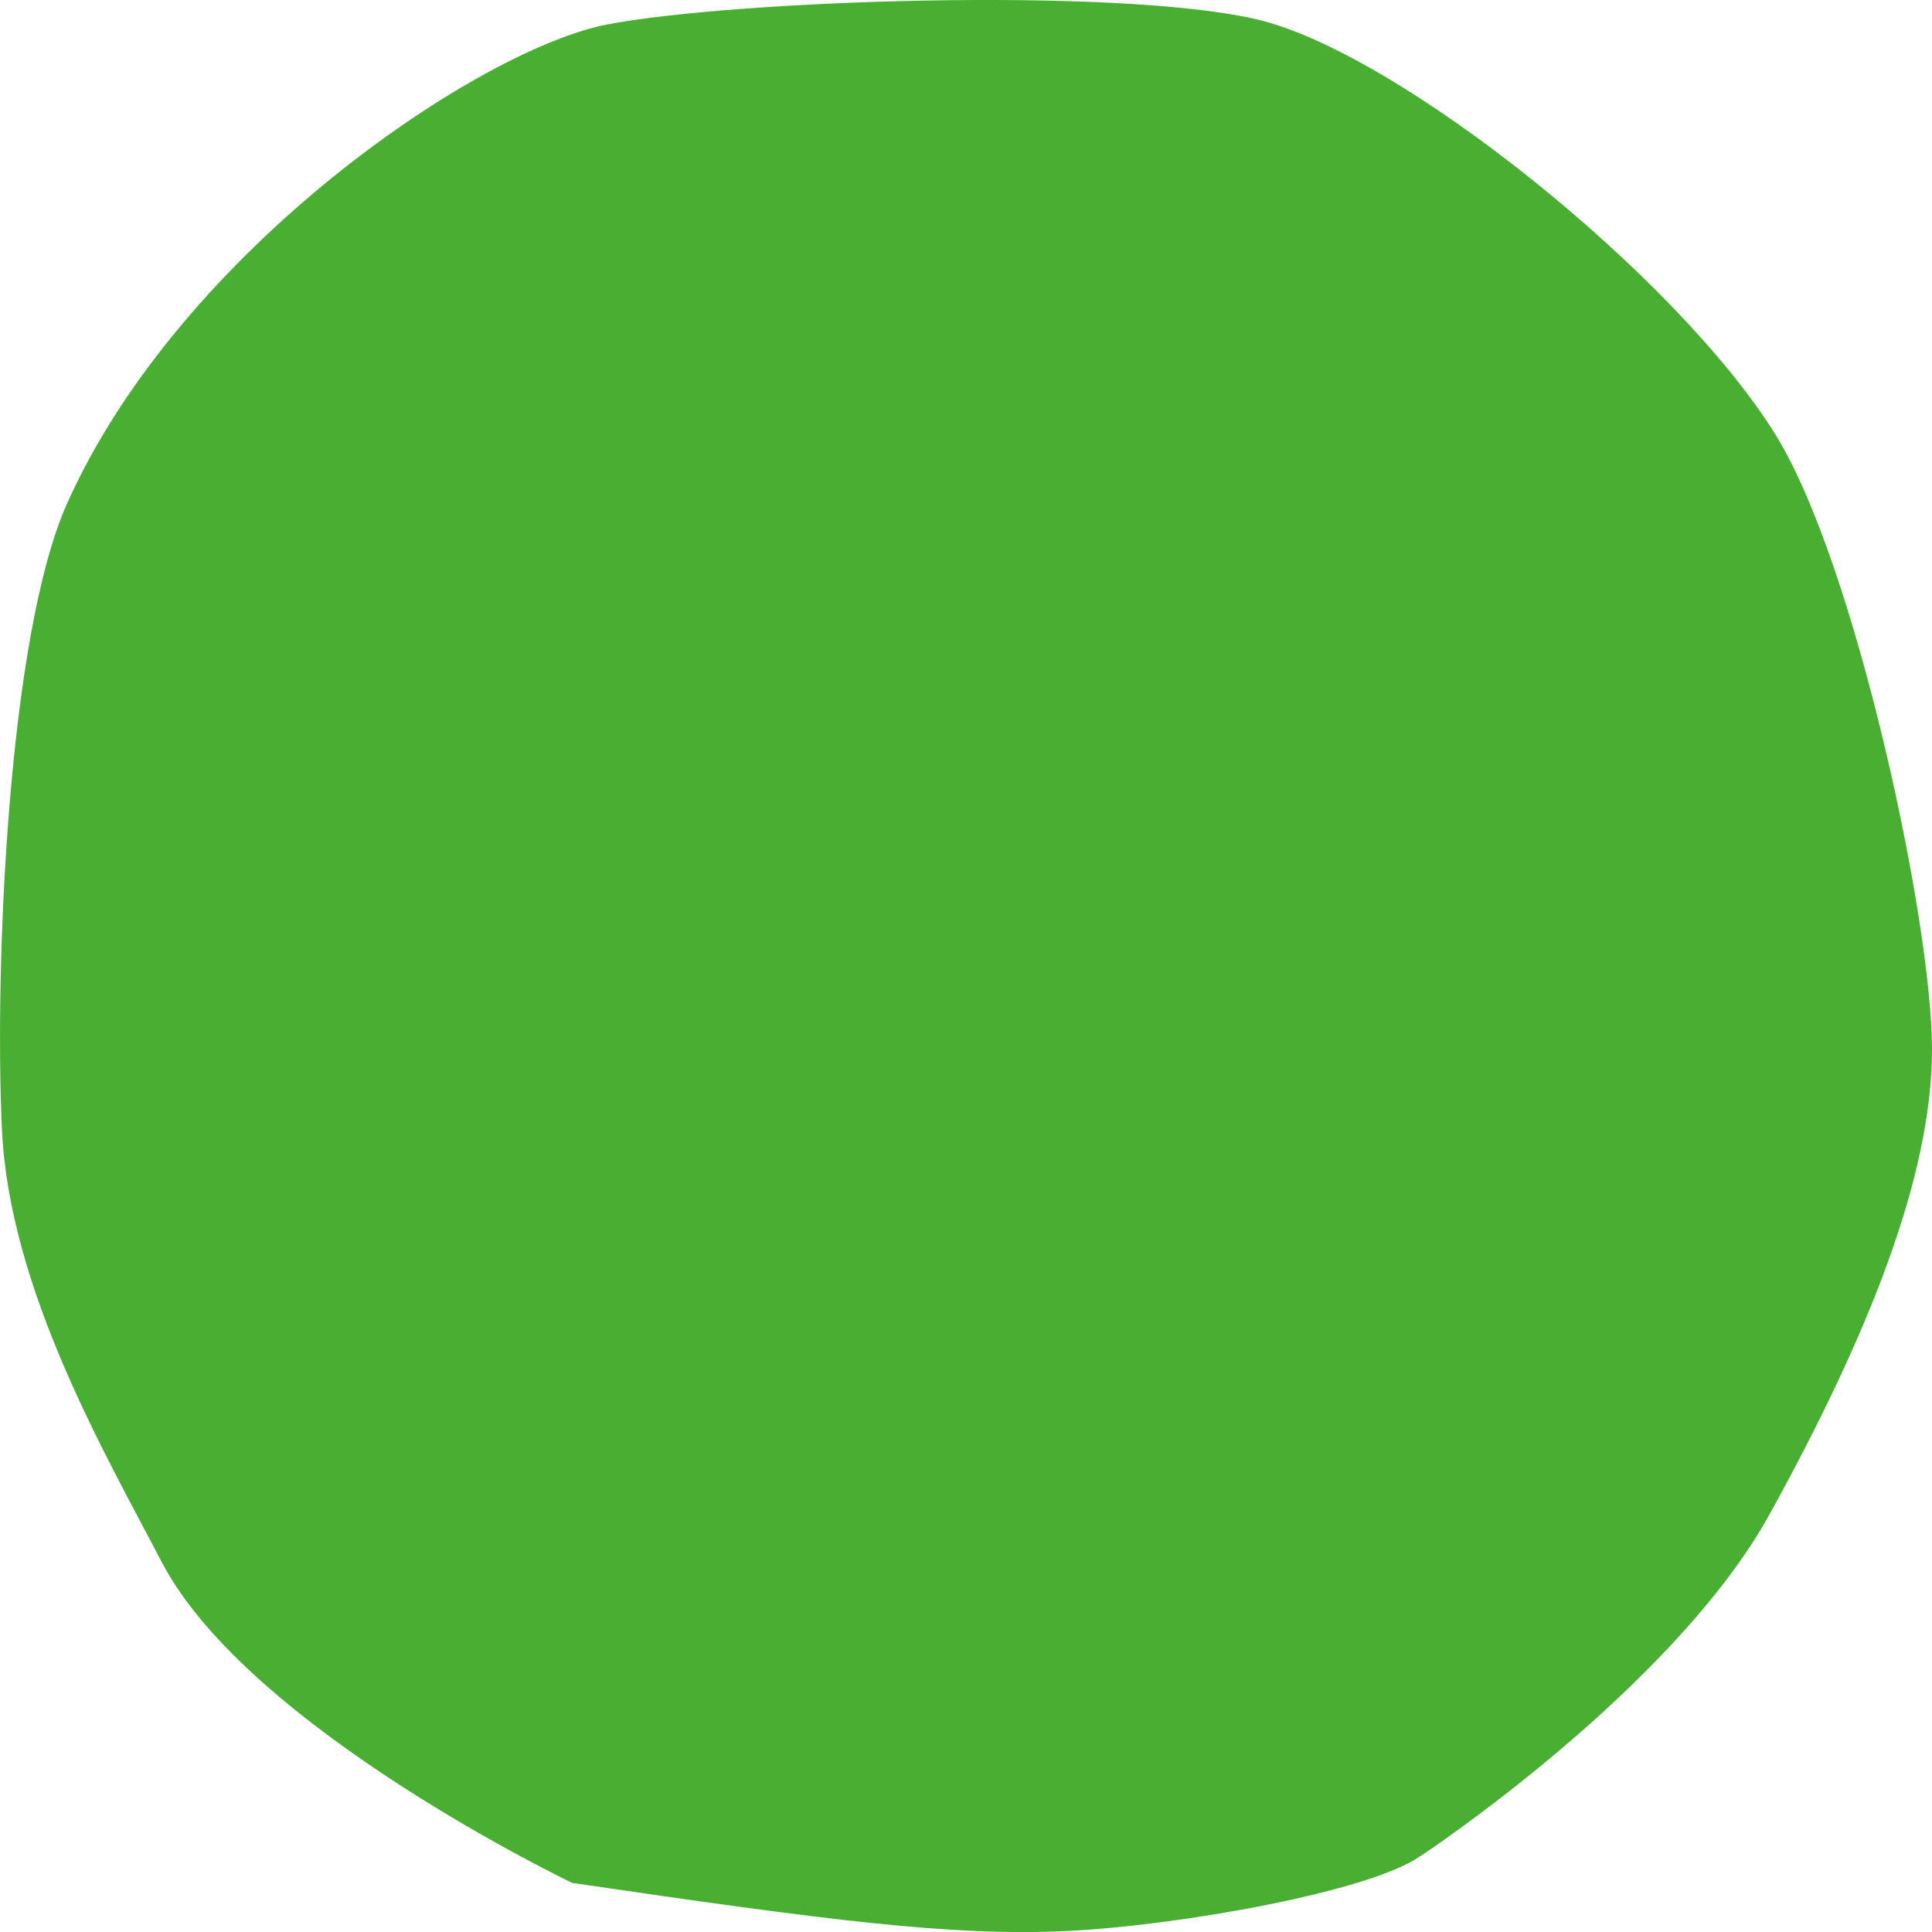 <svg width="10" height="10" viewBox="0 0 10 10" fill="none" xmlns="http://www.w3.org/2000/svg">
<path fill-rule="evenodd" clip-rule="evenodd" d="M7.35 9.609C7.35 9.609 8.658 8.747 9.161 7.835C9.664 6.923 10 6.094 10 5.431C10 4.768 9.603 2.917 9.192 2.253C8.684 1.431 7.232 0.264 6.496 0.098C5.761 -0.068 3.804 0.001 3.146 0.126C2.488 0.25 0.939 1.287 0.348 2.604C0.04 3.291 -0.029 5.017 0.01 5.845C0.048 6.674 0.548 7.531 0.836 8.083C1.284 8.945 2.962 9.746 2.962 9.746C4.279 9.939 4.924 10.023 5.518 9.995C6.111 9.967 7.094 9.789 7.35 9.608V9.609Z" fill="#49AF33"/>
</svg>
